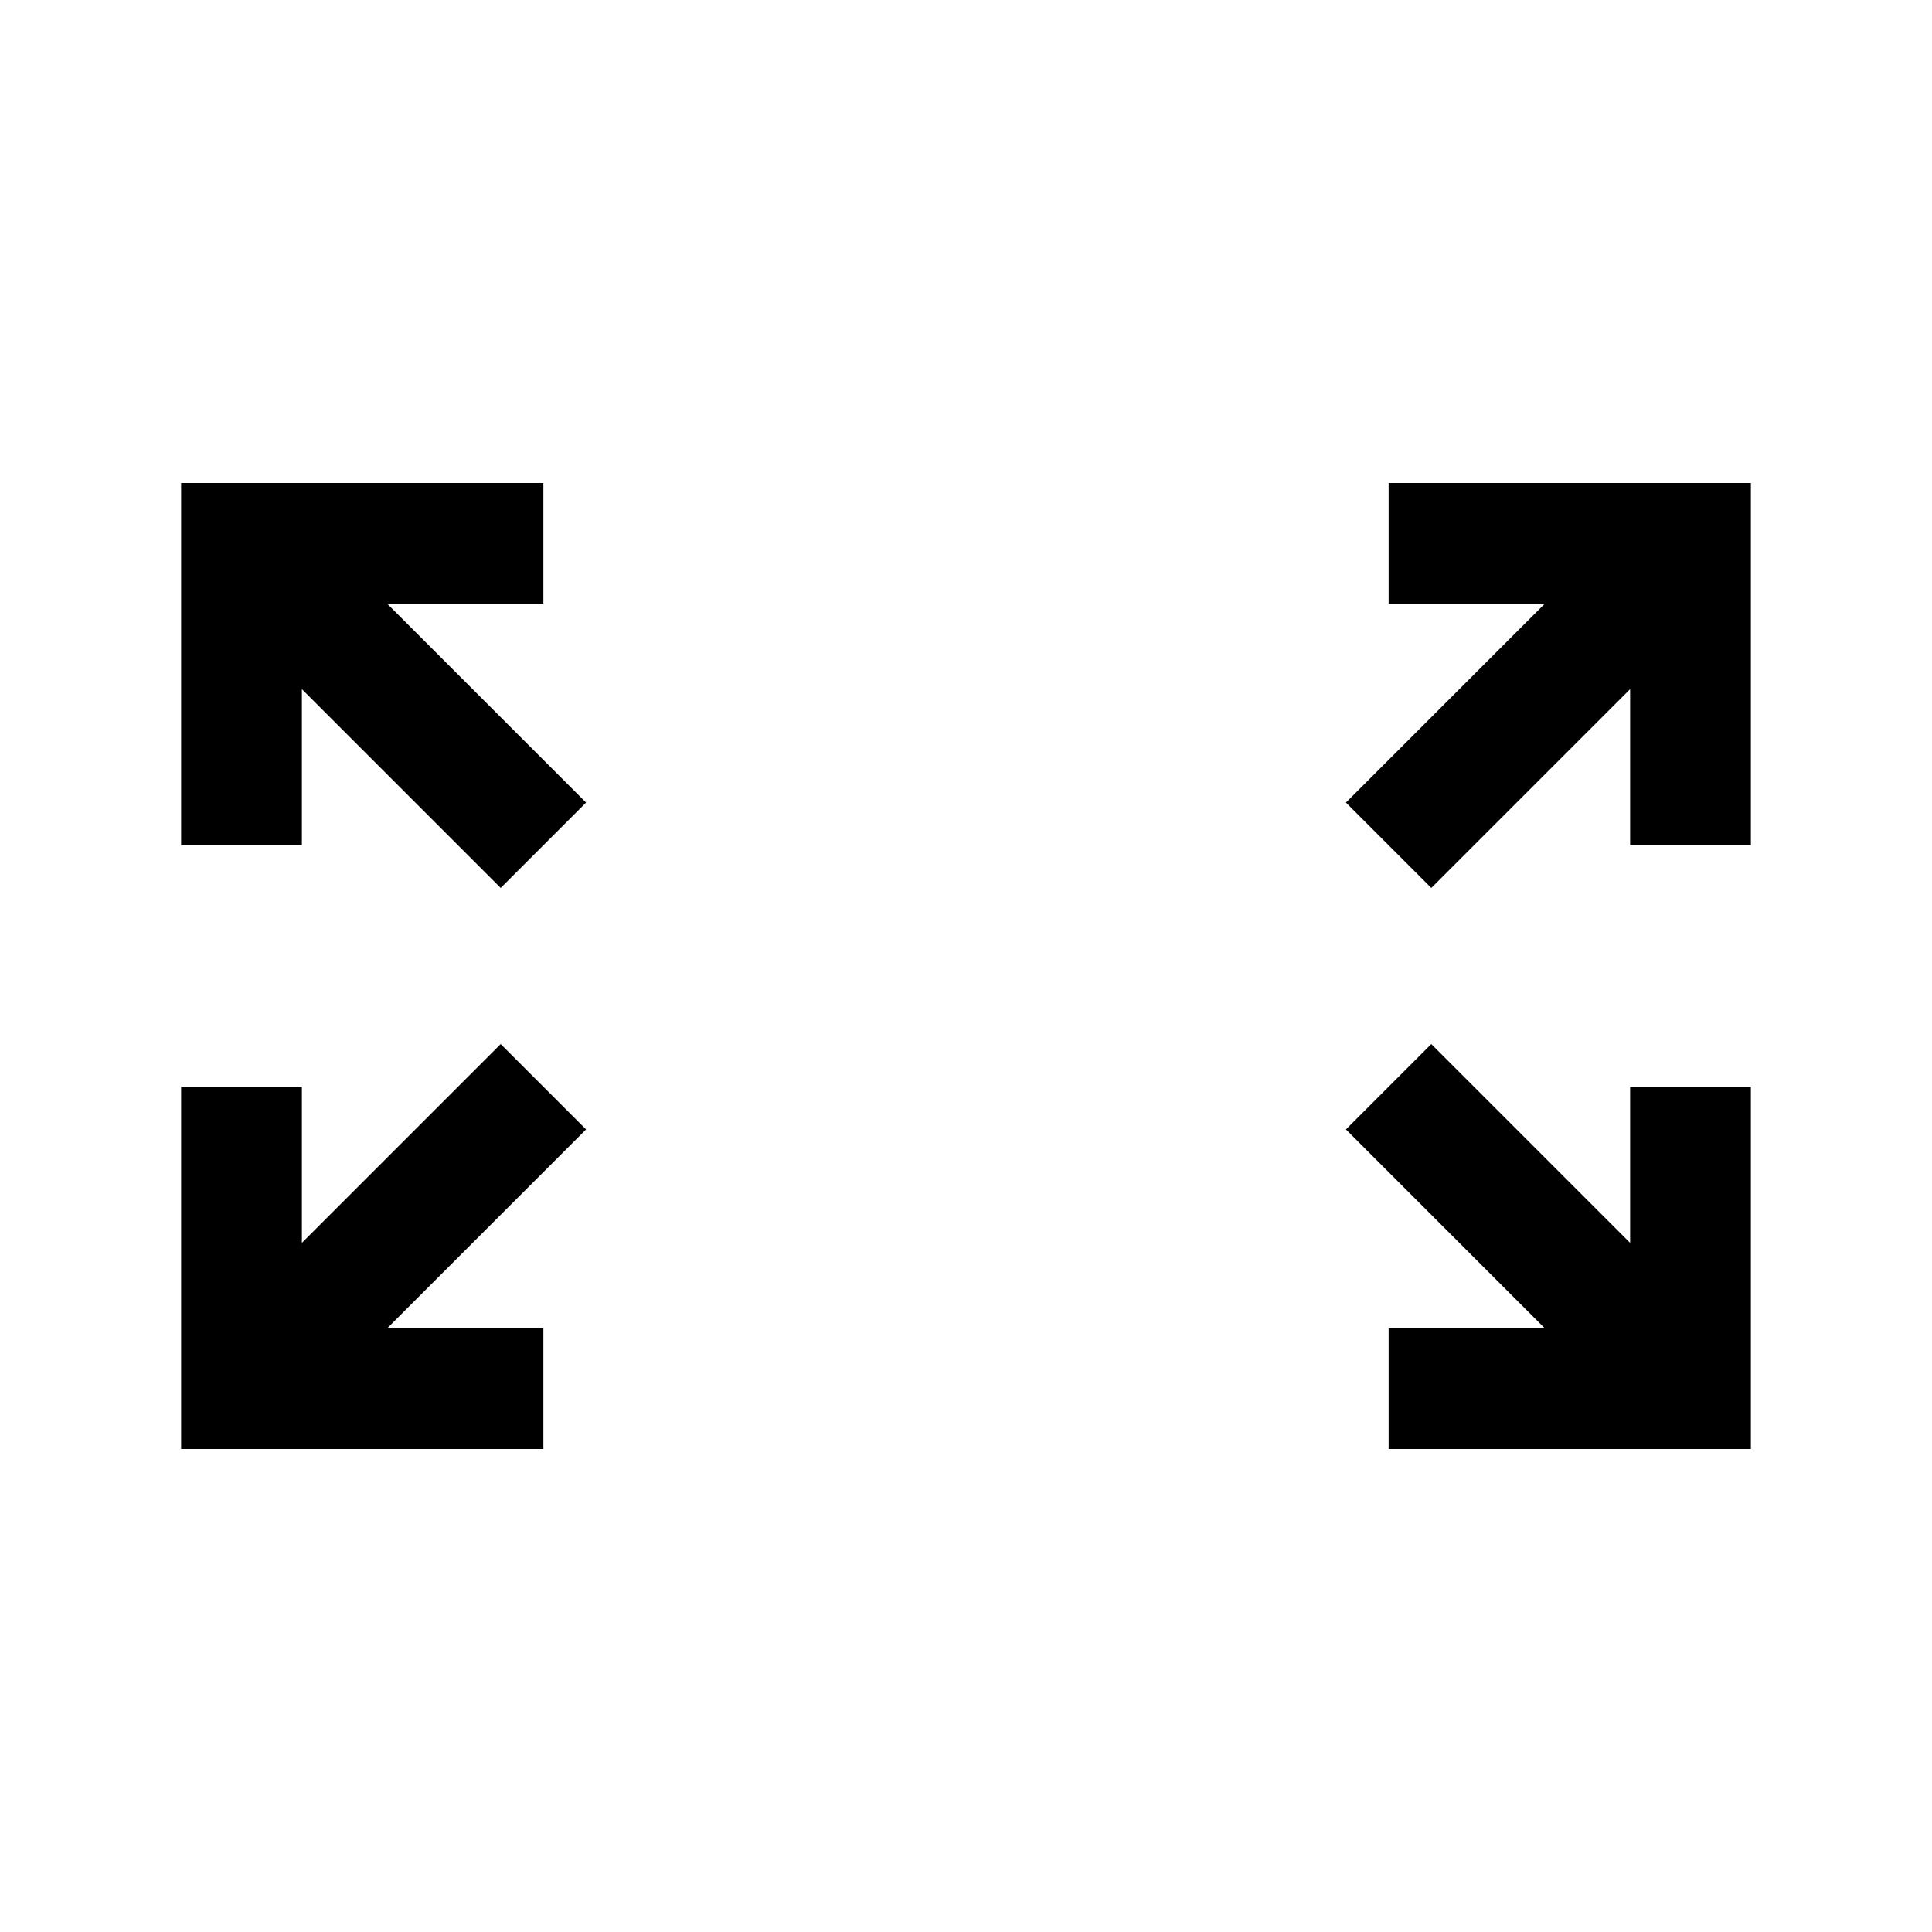 <svg viewBox="0 0 64 64" xmlns="http://www.w3.org/2000/svg" data-name="图层 1" id="_图层_1">
  <defs>
    <style>
      .cls-1 {
        fill: none;
        stroke: #000;
        stroke-miterlimit: 10;
        stroke-width: 4px;
      }
    </style>
  </defs>
  <polyline points="18 18 8 18 8 28" class="cls-1"></polyline>
  <polyline points="8 36 8 46 18 46" class="cls-1"></polyline>
  <polyline points="46 46 56 46 56 36" class="cls-1"></polyline>
  <polyline points="56 28 56 18 46 18" class="cls-1"></polyline>
  <line y2="36" x2="18" y1="46" x1="8" class="cls-1"></line>
  <line y2="28" x2="18" y1="18" x1="8" class="cls-1"></line>
  <line y2="28" x2="46" y1="18" x1="56" class="cls-1"></line>
  <line y2="36" x2="46" y1="46" x1="56" class="cls-1"></line>
</svg>
